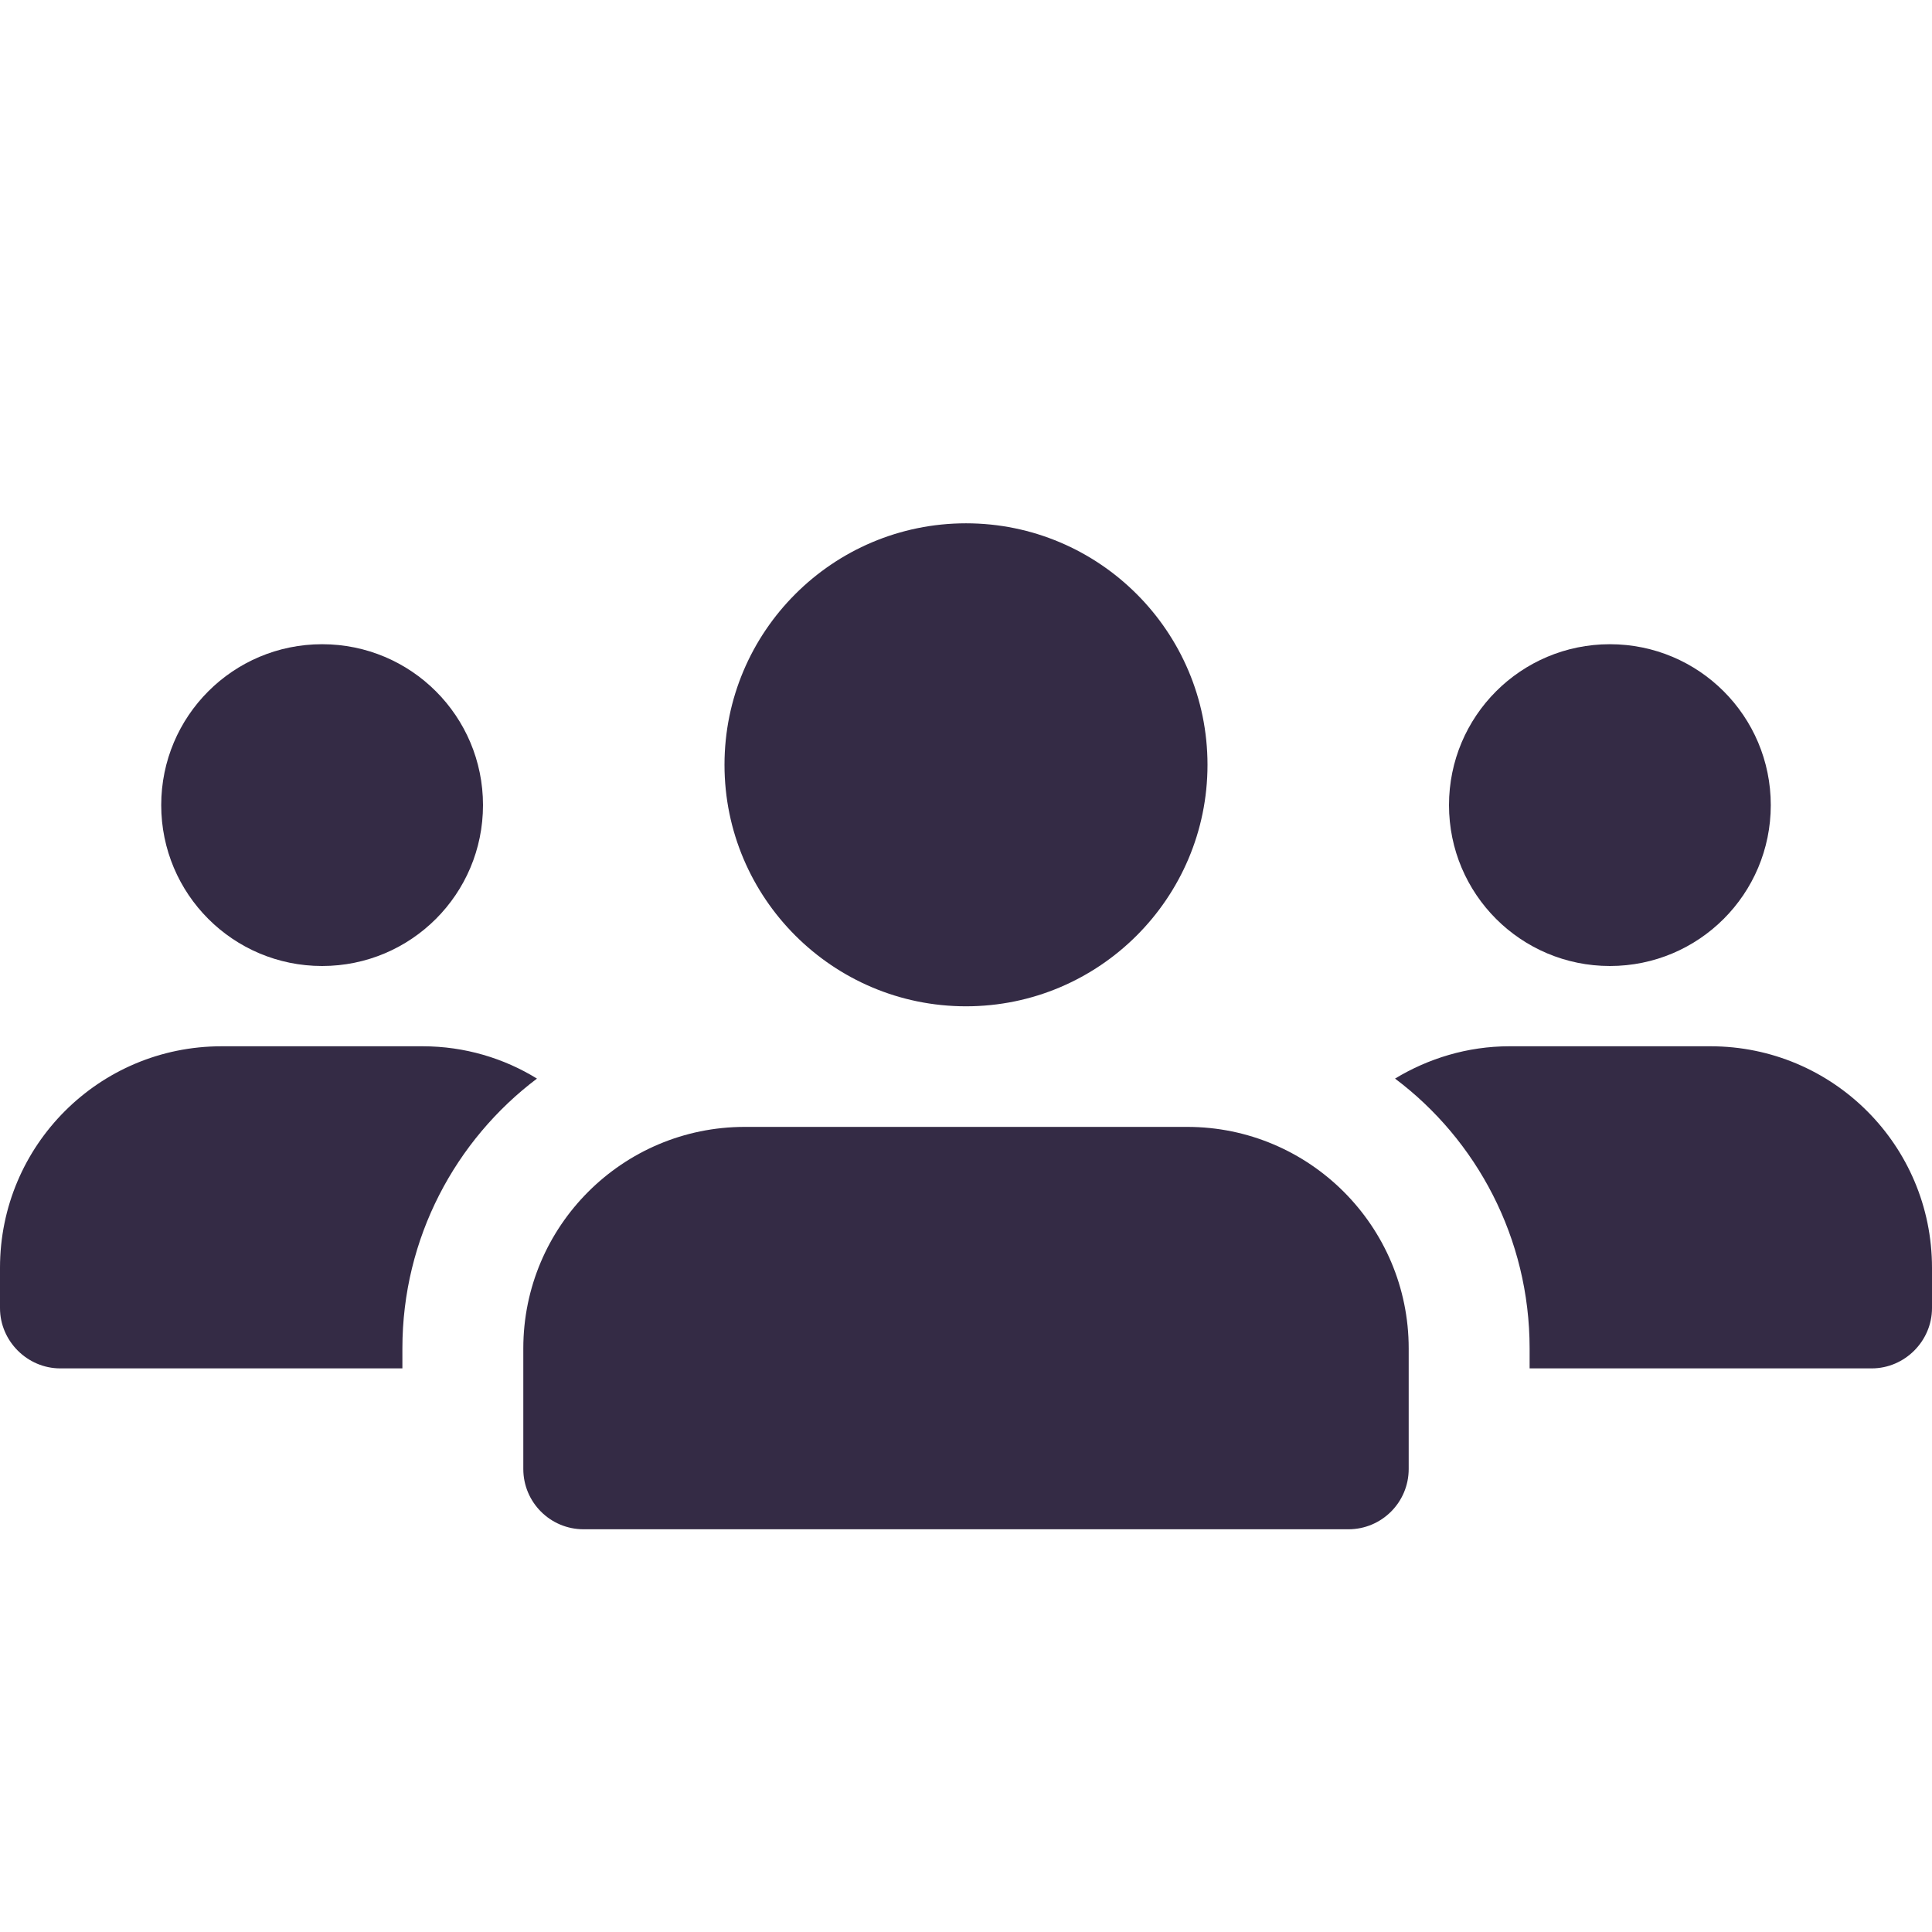 <?xml version="1.0" encoding="UTF-8"?>
<svg id="Layer_1" data-name="Layer 1" xmlns="http://www.w3.org/2000/svg" xmlns:xlink="http://www.w3.org/1999/xlink" viewBox="0 0 58 58">
  <defs>
    <style>
      .cls-1 {
        clip-path: url(#clippath);
      }

      .cls-2 {
        fill: none;
      }

      .cls-3 {
        fill: #342b45;
      }
    </style>
    <clipPath id="clippath">
      <rect class="cls-2" width="58" height="58"/>
    </clipPath>
  </defs>
  <g class="cls-1">
    <g>
      <path class="cls-3" d="M9.67,29c2.67,0,4.83-2.16,4.83-4.83s-2.16-4.83-4.83-4.83-4.83,2.16-4.83,4.83,2.16,4.83,4.83,4.83Z"/>
      <path class="cls-3" d="M16.12,32.38c-2.44,1.84-4.04,4.78-4.04,8.1v.6H1.81c-.99,0-1.81-.82-1.81-1.81v-1.21c0-3.67,2.97-6.65,6.65-6.65h6.04c1.26,0,2.44,.36,3.43,.97Z"/>
      <path class="cls-3" d="M48.33,29c2.67,0,4.83-2.16,4.83-4.83s-2.16-4.83-4.83-4.83-4.83,2.16-4.83,4.83,2.16,4.83,4.83,4.83Z"/>
      <path class="cls-3" d="M58,38.06v1.21c0,.99-.82,1.81-1.81,1.81h-10.27v-.6c0-3.31-1.59-6.26-4.04-8.1,.99-.6,2.17-.97,3.43-.97h6.04c3.67,0,6.65,2.97,6.65,6.65Z"/>
      <path class="cls-3" d="M29,30.21c4,0,7.25-3.25,7.25-7.25s-3.25-7.25-7.25-7.25-7.25,3.25-7.25,7.25,3.25,7.25,7.25,7.25Z"/>
      <path class="cls-3" d="M35.65,33.83h-13.29c-3.67,0-6.65,2.98-6.65,6.65v3.62c0,1,.81,1.81,1.81,1.81h22.96c1,0,1.81-.81,1.81-1.81v-3.62c0-3.67-2.98-6.65-6.65-6.65Z"/>
    </g>
  </g>
</svg>